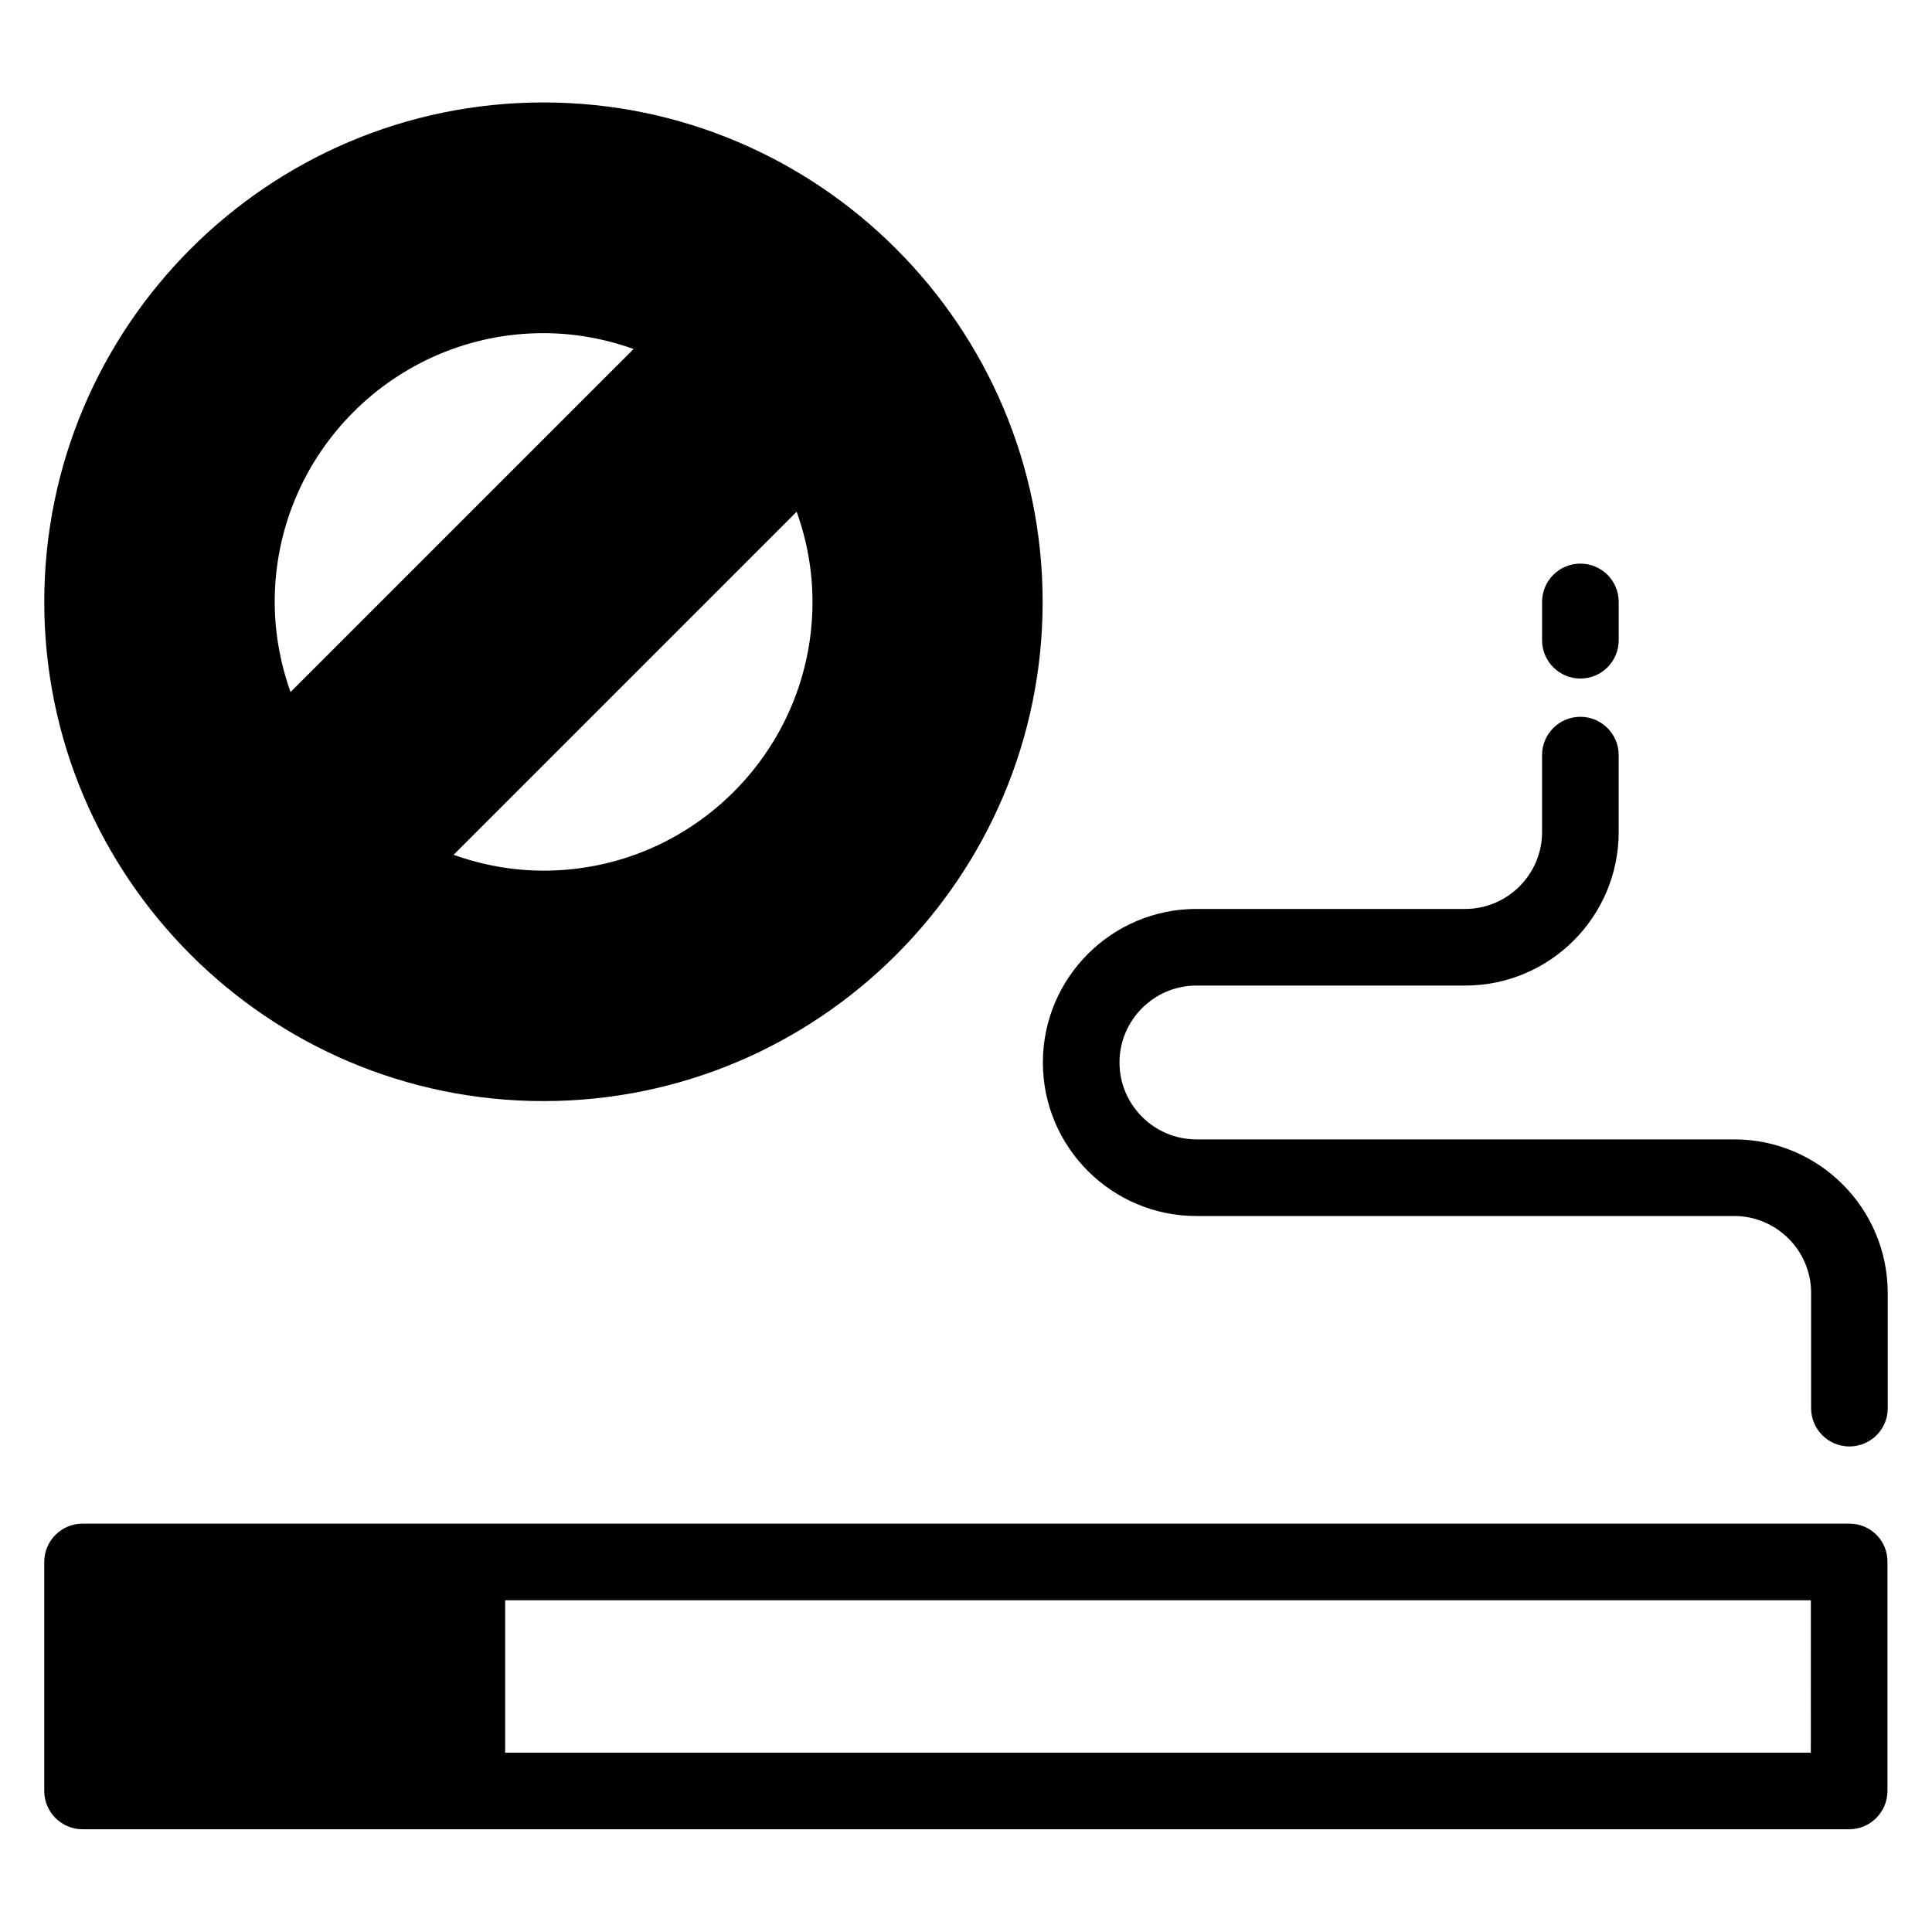 <?xml version="1.0" encoding="UTF-8"?>
<!-- Uploaded to: ICON Repo, www.svgrepo.com, Generator: ICON Repo Mixer Tools -->
<svg fill="#000000" width="800px" height="800px" version="1.1" viewBox="144 144 512 512" xmlns="http://www.w3.org/2000/svg">
 <g>
  <path d="m634.12 547.78h-468.24c-5.57 0-10.152 4.504-10.152 10.152v60.688c0 5.648 4.582 10.152 10.152 10.152h468.16c5.648 0 10.152-4.582 10.152-10.152v-60.688c0.078-5.648-4.5-10.152-10.074-10.152zm-10.23 60.688h-346.02v-40.383h346.03z"/>
  <path d="m603.58 445.95h-142.52c-11.223 0-20.383-9.16-20.383-20.383 0-11.223 9.16-20.383 20.383-20.383h71.219c22.441 0 40.688-18.242 40.688-40.688v-20.383c0-5.648-4.582-10.152-10.152-10.152-5.648 0-10.152 4.582-10.152 10.152v20.383c0 11.223-9.16 20.383-20.383 20.383h-71.219c-22.441 0-40.688 18.242-40.688 40.688 0 22.441 18.242 40.688 40.688 40.688h142.52c11.223 0 20.383 9.16 20.383 20.383v30.535c0 5.648 4.582 10.152 10.152 10.152 5.574-0.004 10.152-4.508 10.152-10.078v-30.535c0-22.52-18.242-40.762-40.688-40.762z"/>
  <path d="m562.82 323.82c5.648 0 10.152-4.582 10.152-10.152v-10.152c0-5.648-4.582-10.152-10.152-10.152-5.648 0-10.152 4.582-10.152 10.152v10.152c0 5.648 4.582 10.152 10.152 10.152z"/>
  <path d="m288.02 435.8c72.977 0 132.29-59.387 132.29-132.29 0-72.898-59.312-132.36-132.29-132.36s-132.29 59.387-132.29 132.36c0 72.977 59.391 132.29 132.29 132.29zm-71.219-132.29c0-39.312 31.984-71.219 71.219-71.219 8.168 0 16.184 1.449 23.895 4.199l-90.918 90.91c-2.746-7.707-4.195-15.801-4.195-23.891zm138.32-23.895c2.75 7.633 4.199 15.727 4.199 23.895 0 39.312-31.984 71.219-71.219 71.219-8.168 0-16.258-1.449-23.895-4.199z"/>
 </g>
</svg>